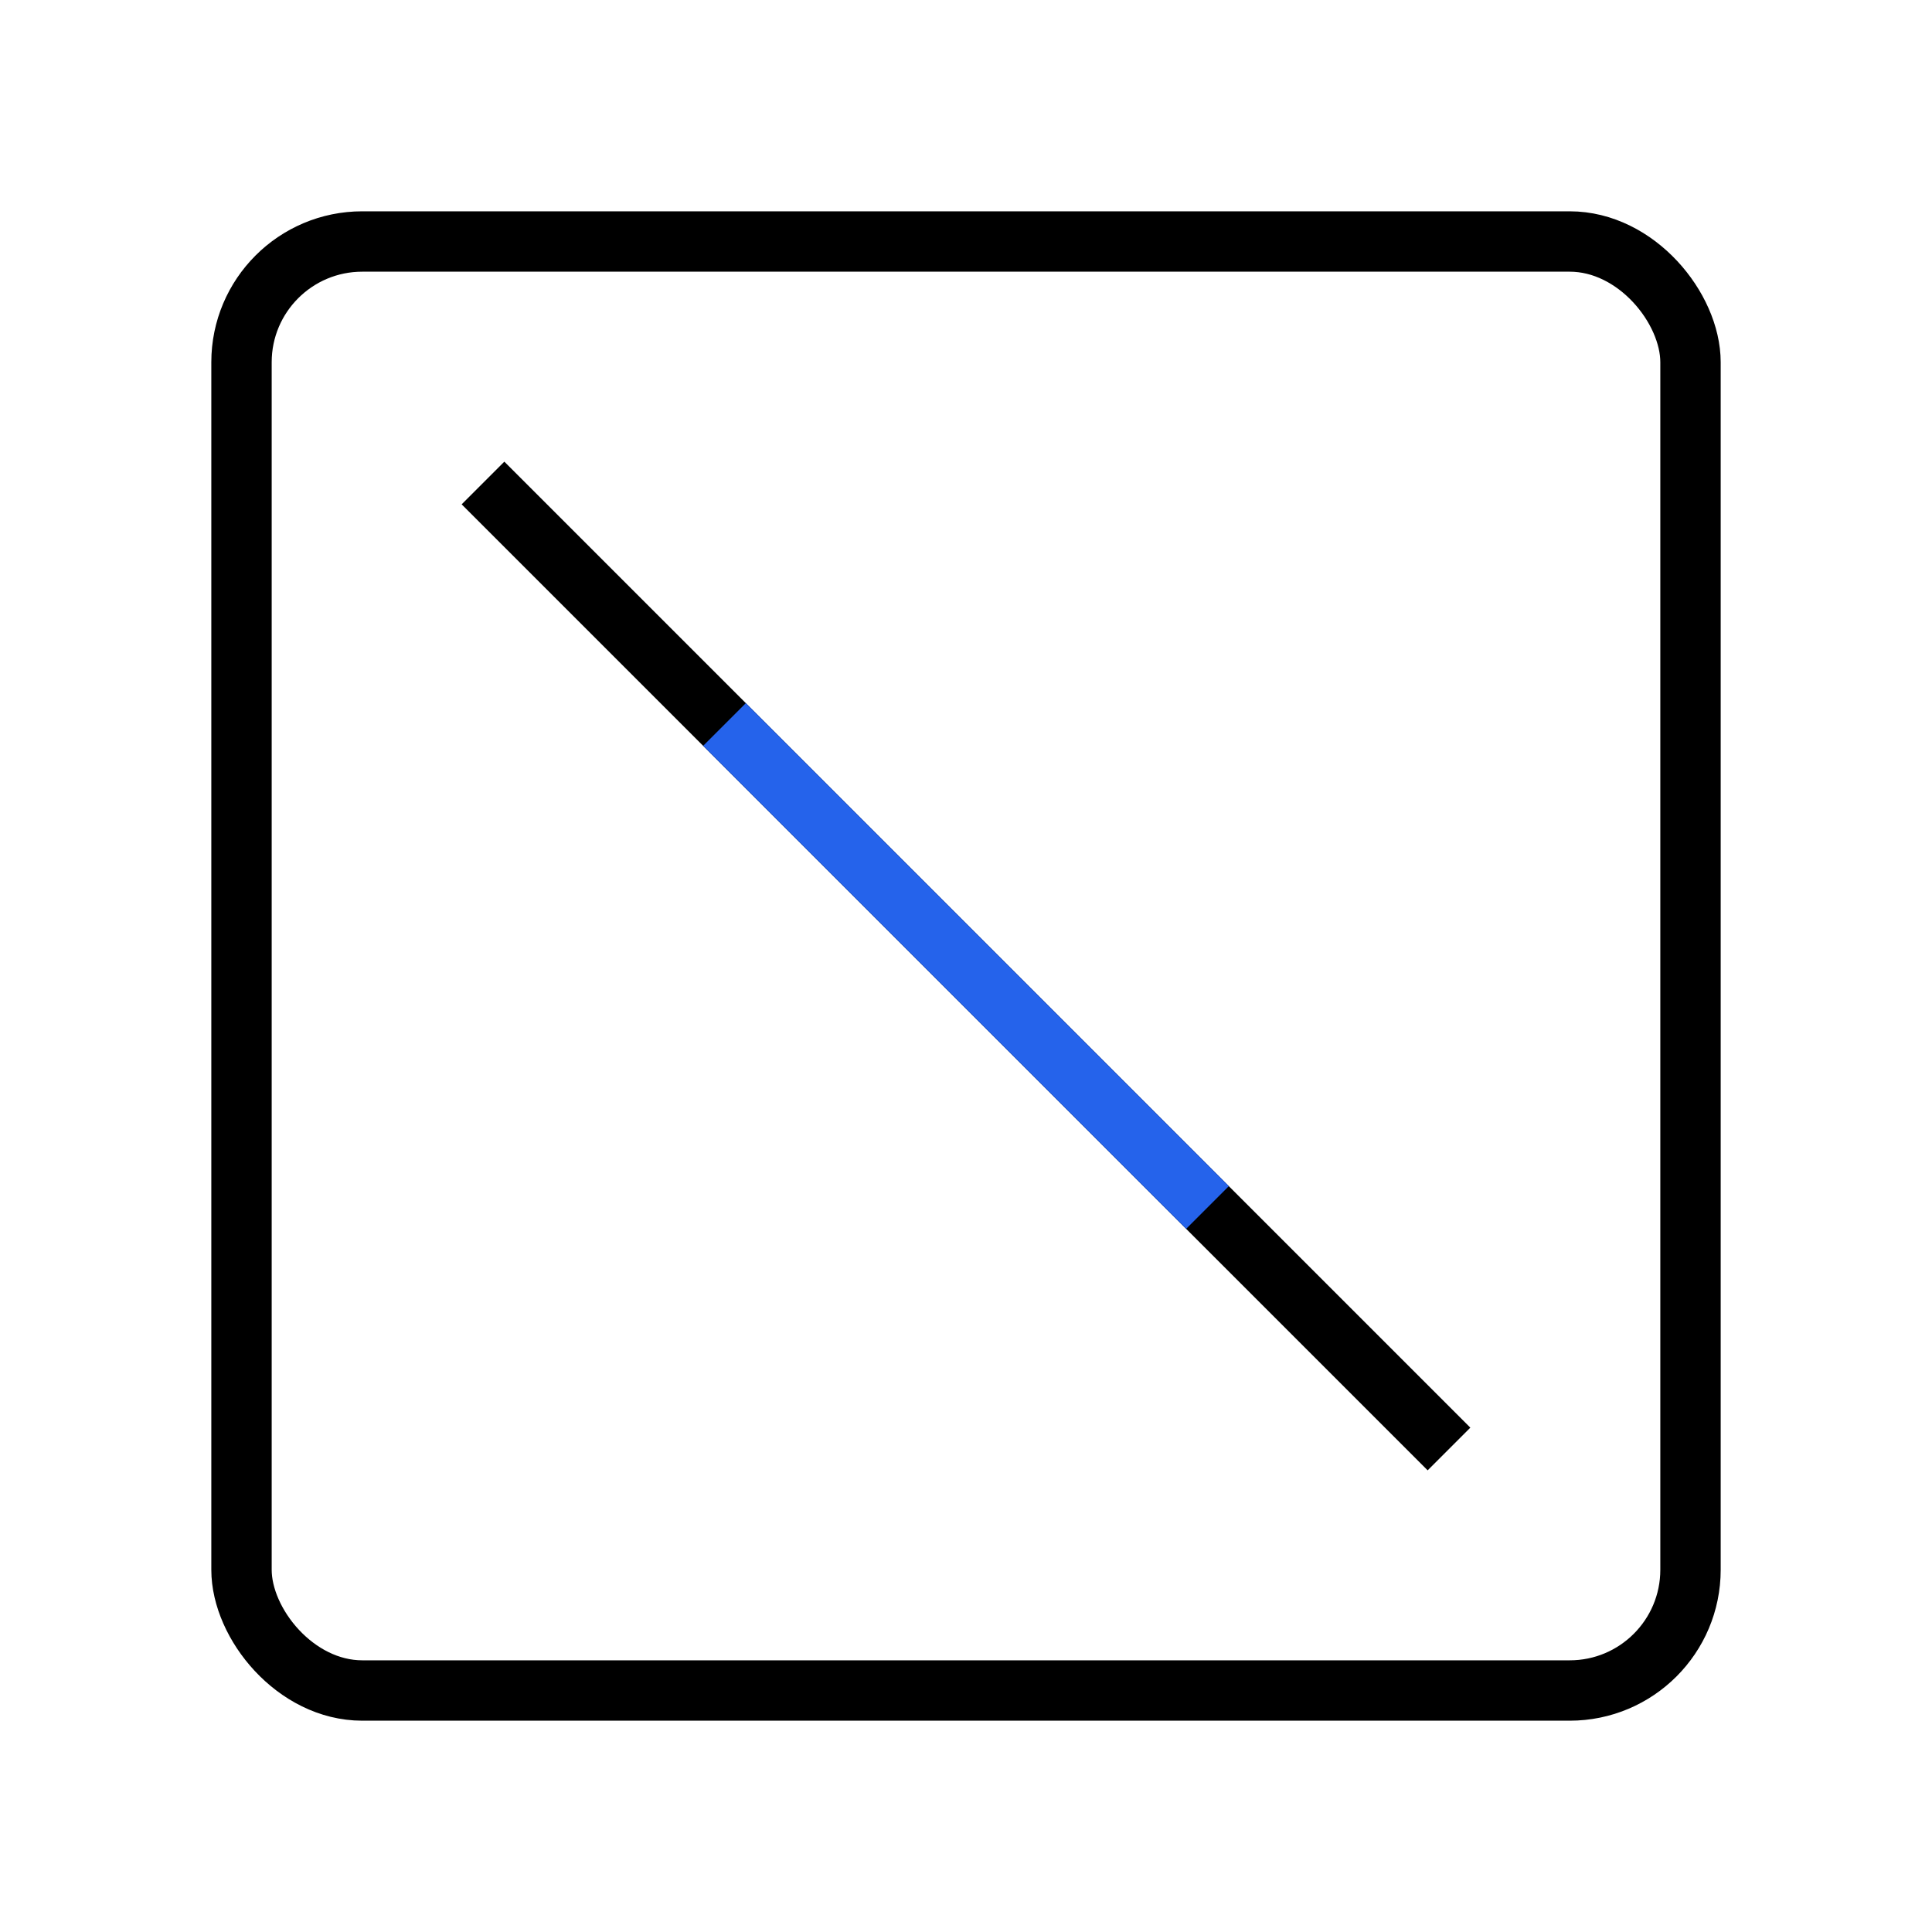 <svg width="32" height="32" viewBox="0 0 32 32" fill="none" xmlns="http://www.w3.org/2000/svg">
  <rect x="4" y="4" width="24" height="24" rx="2" stroke="currentColor" strokeWidth="2"/>
  <path d="M8 8L24 24" stroke="currentColor" strokeWidth="2" strokeLinecap="round"/>
  <path d="M12 12L20 20" stroke="#2563EB" strokeWidth="2" strokeLinecap="round"/>
</svg>
